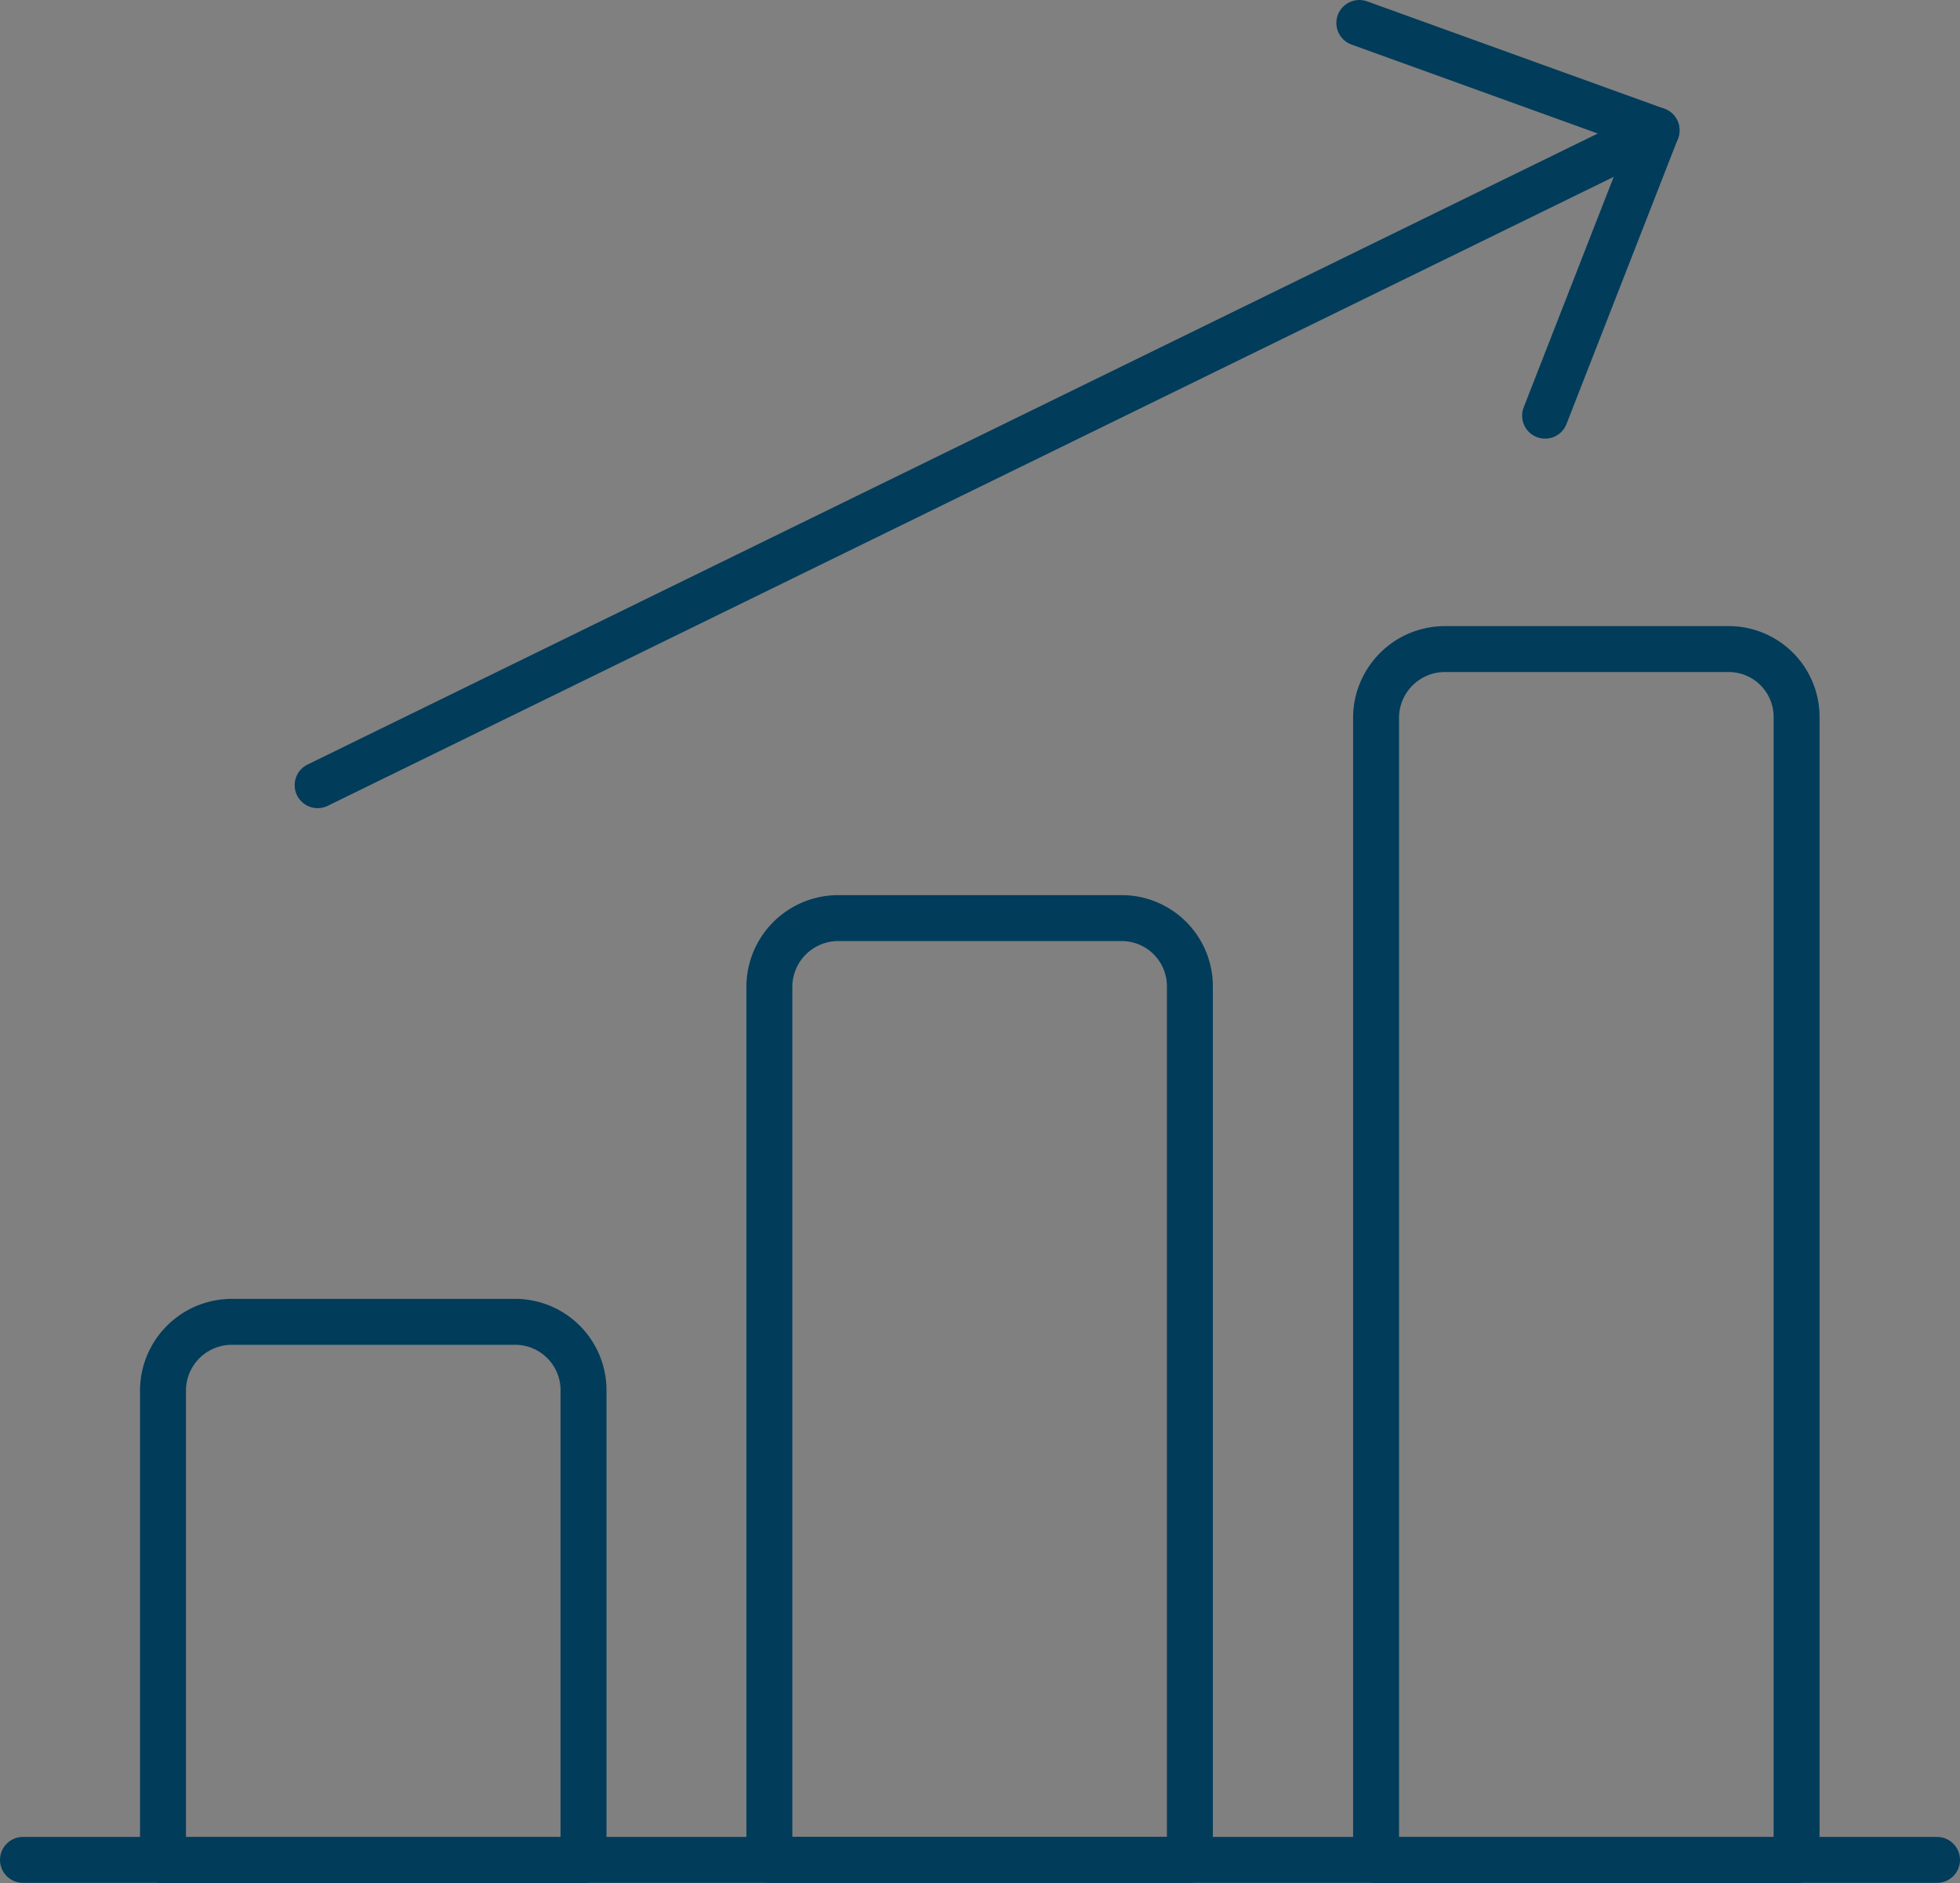 <svg xmlns="http://www.w3.org/2000/svg" viewBox="0 0 128 123">
  <rect x="0" y="0" width="128" height="123" fill="#808080" stroke="none"/>
  <defs>
    <style>
      .cls-1 {
        fill: #fff;
      }

      .cls-1, .cls-2 {
        stroke: #013c5b;
        stroke-linecap: round;
        stroke-linejoin: round;
        stroke-width: 3px;
      }

      .cls-2 {
        fill: none;
      }
    </style>
  </defs>
  <g id="icon_Support_Biz_Growth" data-name="icon_Support Biz Growth" transform="translate(0.5 0.5)">
    <g id="Group_148_1_" transform="translate(1 1)">
      <g id="performance-increase_1_">
        <path id="Shape_944_1_" class="cls-1" d="M1,50.44H126" transform="translate(-1 69.533)"/>
        <path id="Shape_945_1_" class="cls-2" d="M27.333,37.26H9.016a4.5,4.5,0,0,0-4.586,4.4V72.428H31.892v-30.8A4.469,4.469,0,0,0,27.333,37.26Z" transform="translate(4.715 47.572)"/>
        <path id="Shape_946_1_" class="cls-2" d="M44.493,27.37H26.176a4.5,4.5,0,0,0-4.586,4.4V88.88H49.052V31.769A4.457,4.457,0,0,0,44.493,27.37Z" transform="translate(27.155 31.093)"/>
        <path id="Shape_947_1_" class="cls-2" d="M61.663,20.78H43.346a4.5,4.5,0,0,0-4.586,4.4V99.887H66.222V25.153A4.436,4.436,0,0,0,61.663,20.78Z" transform="translate(49.606 20.113)"/>
        <path id="Shape_948_1_" class="cls-1" d="M8.86,46.4,96.3,3.63" transform="translate(10.383 3.382)"/>
        <path id="Shape_949_1_" class="cls-2" d="M50.481,26.649,57.76,8.012,38.35,1" transform="translate(48.923 -1)"/>
      </g>
    </g>
  </g>
</svg>
